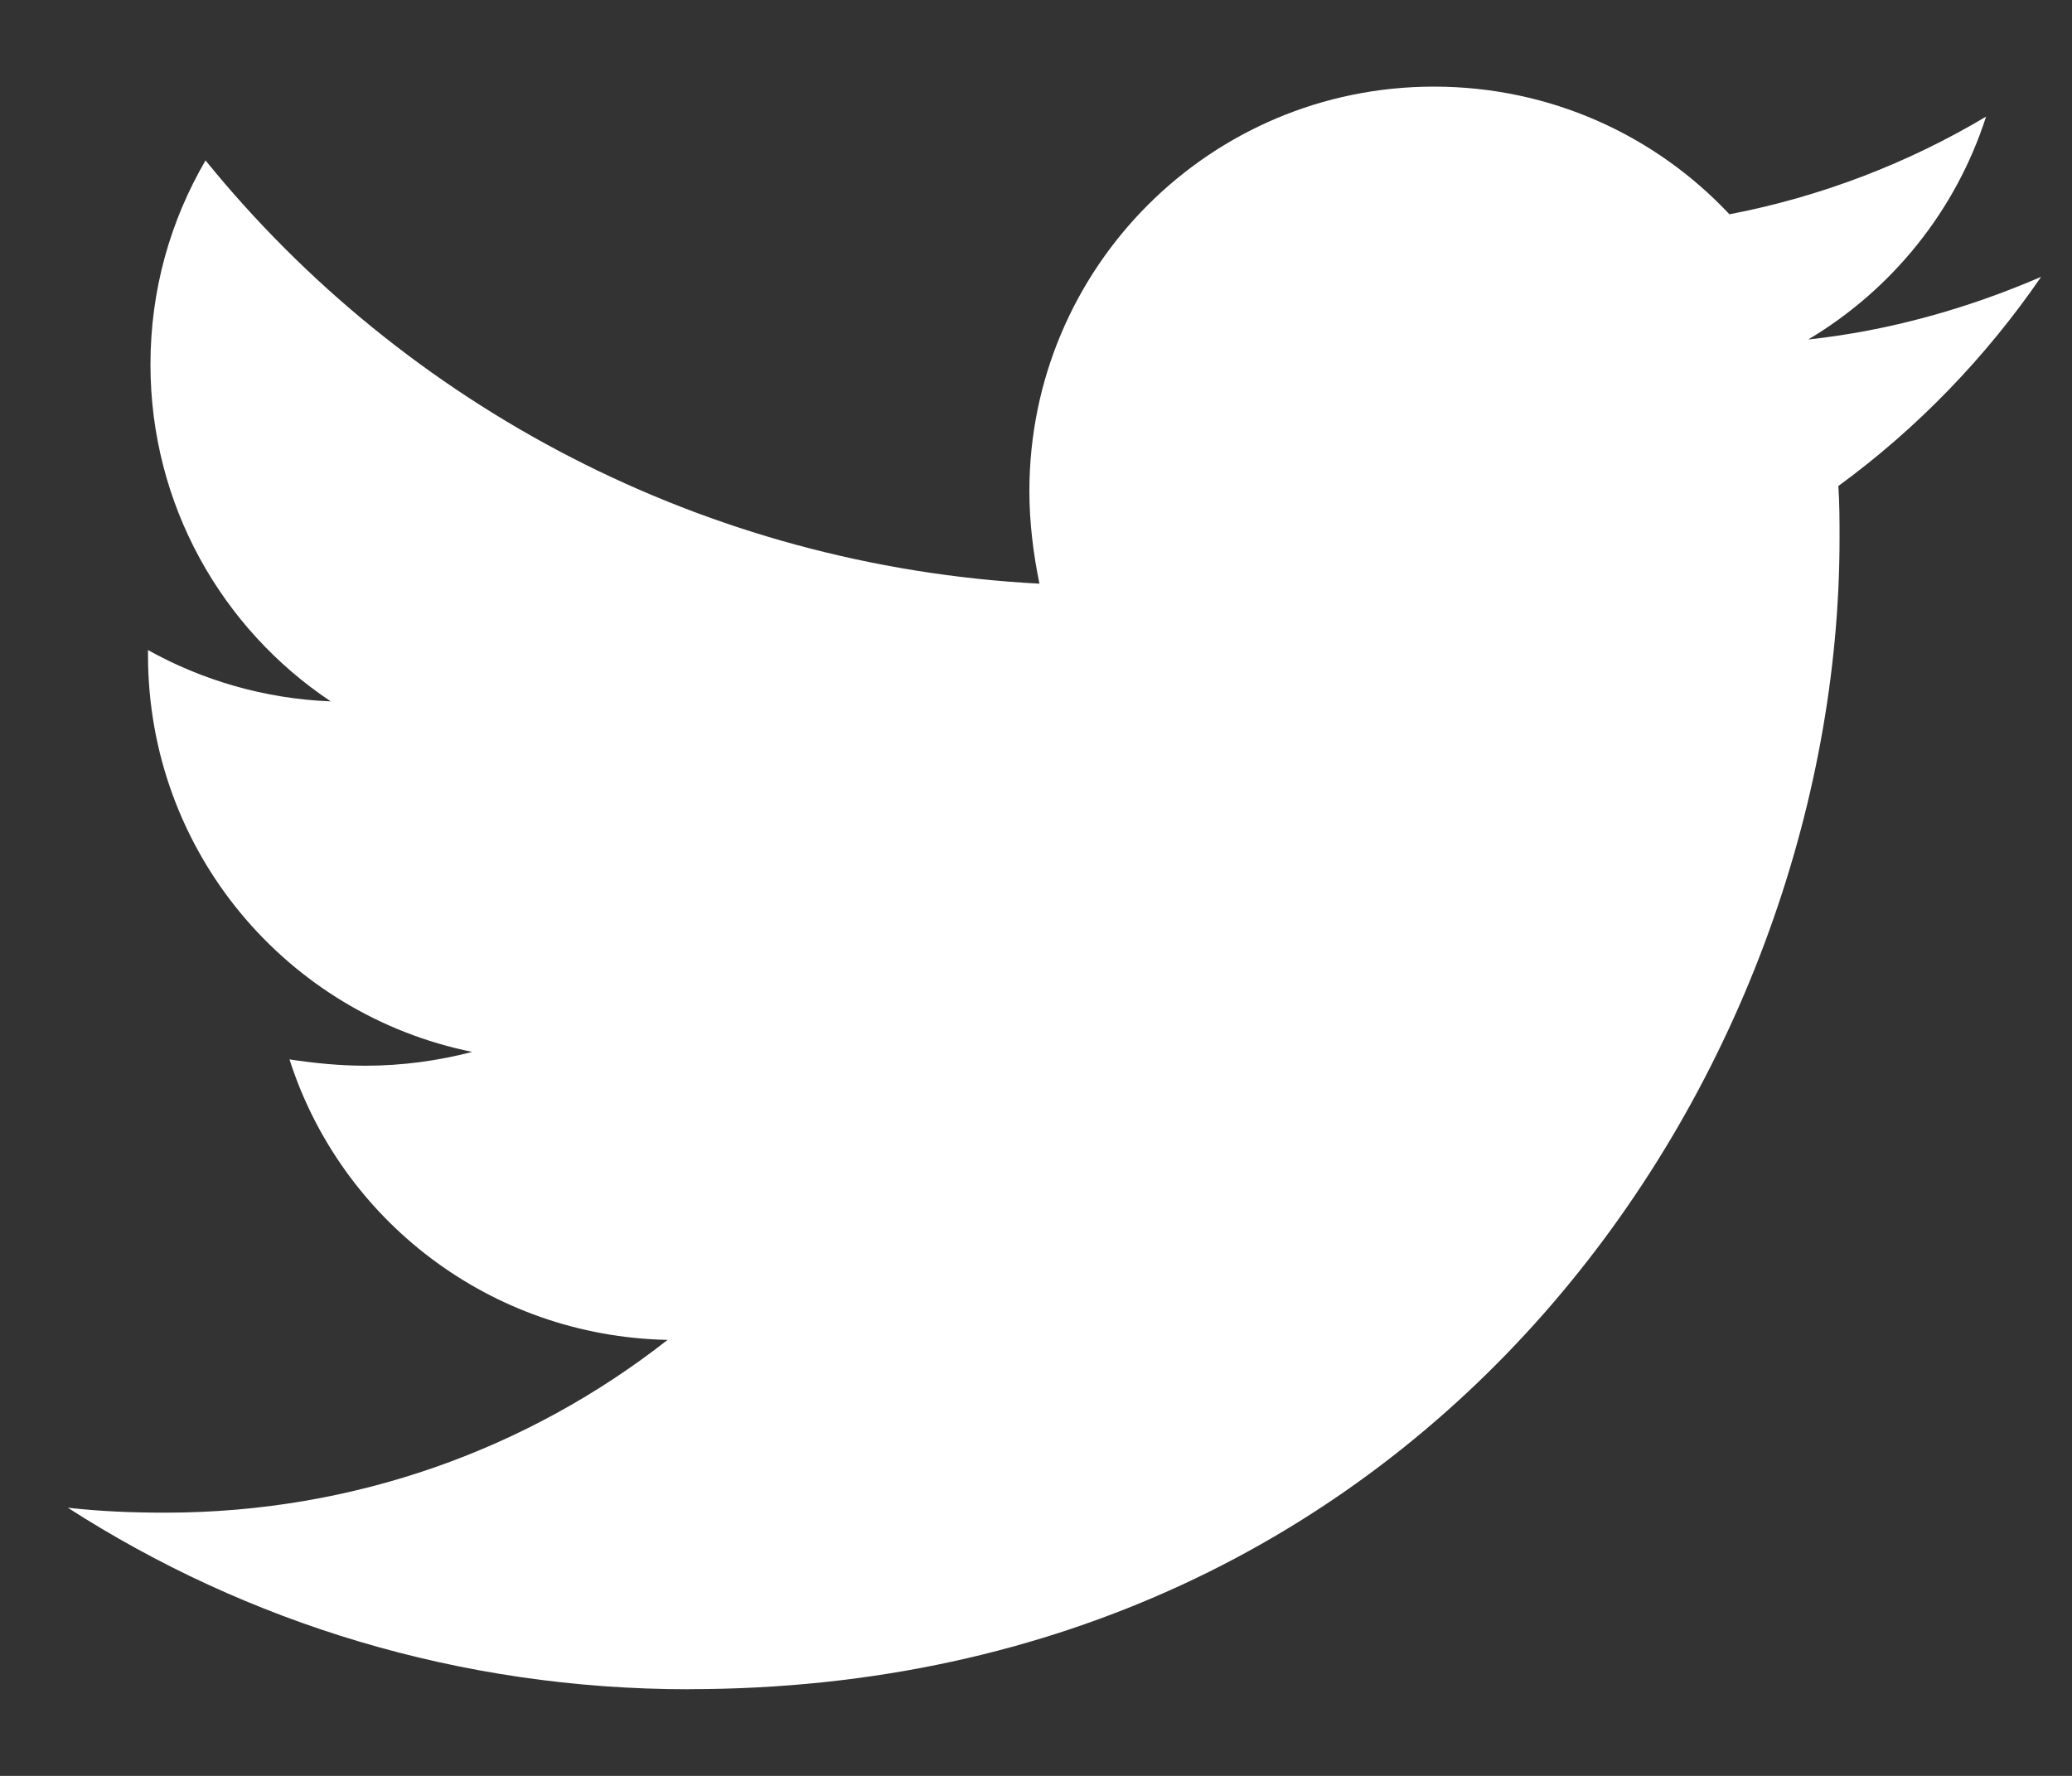 <svg xmlns="http://www.w3.org/2000/svg" width="21" height="18" viewBox="0 0 21 18">
    <rect x="0" y="0" width="21" height="18" fill="#333333" stroke="none"/>
    <g fill="none" fill-rule="evenodd">
        <g fill="#FFF" fill-rule="nonzero">
            <g>
                <g>
                    <path d="M50.982 18.121c7.538 0 11.662-6.243 11.662-11.662 0-.178 0-.355-.012-.533.8-.584 1.497-1.307 2.055-2.12-.736.318-1.535.546-2.36.635.85-.507 1.497-1.307 1.802-2.259-.787.47-1.675.813-2.601.99-.75-.8-1.815-1.294-2.995-1.294-2.272 0-4.1 1.84-4.1 4.099 0 .317.039.634.102.939-3.4-.178-6.434-1.802-8.452-4.29-.355.61-.558 1.308-.558 2.069 0 1.421.723 2.678 1.827 3.414-.672-.026-1.307-.216-1.852-.52v.05c0 1.993 1.408 3.642 3.286 4.023-.342.089-.71.14-1.078.14-.267 0-.52-.026-.774-.064.52 1.625 2.03 2.805 3.832 2.843-1.408 1.104-3.172 1.751-5.089 1.751-.342 0-.66-.013-.99-.05 1.815 1.167 3.973 1.84 6.295 1.84z" transform="translate(-156 -7352) translate(0 6995) translate(112 356)"/>
                </g>
            </g>
        </g>
    </g>
</svg>
